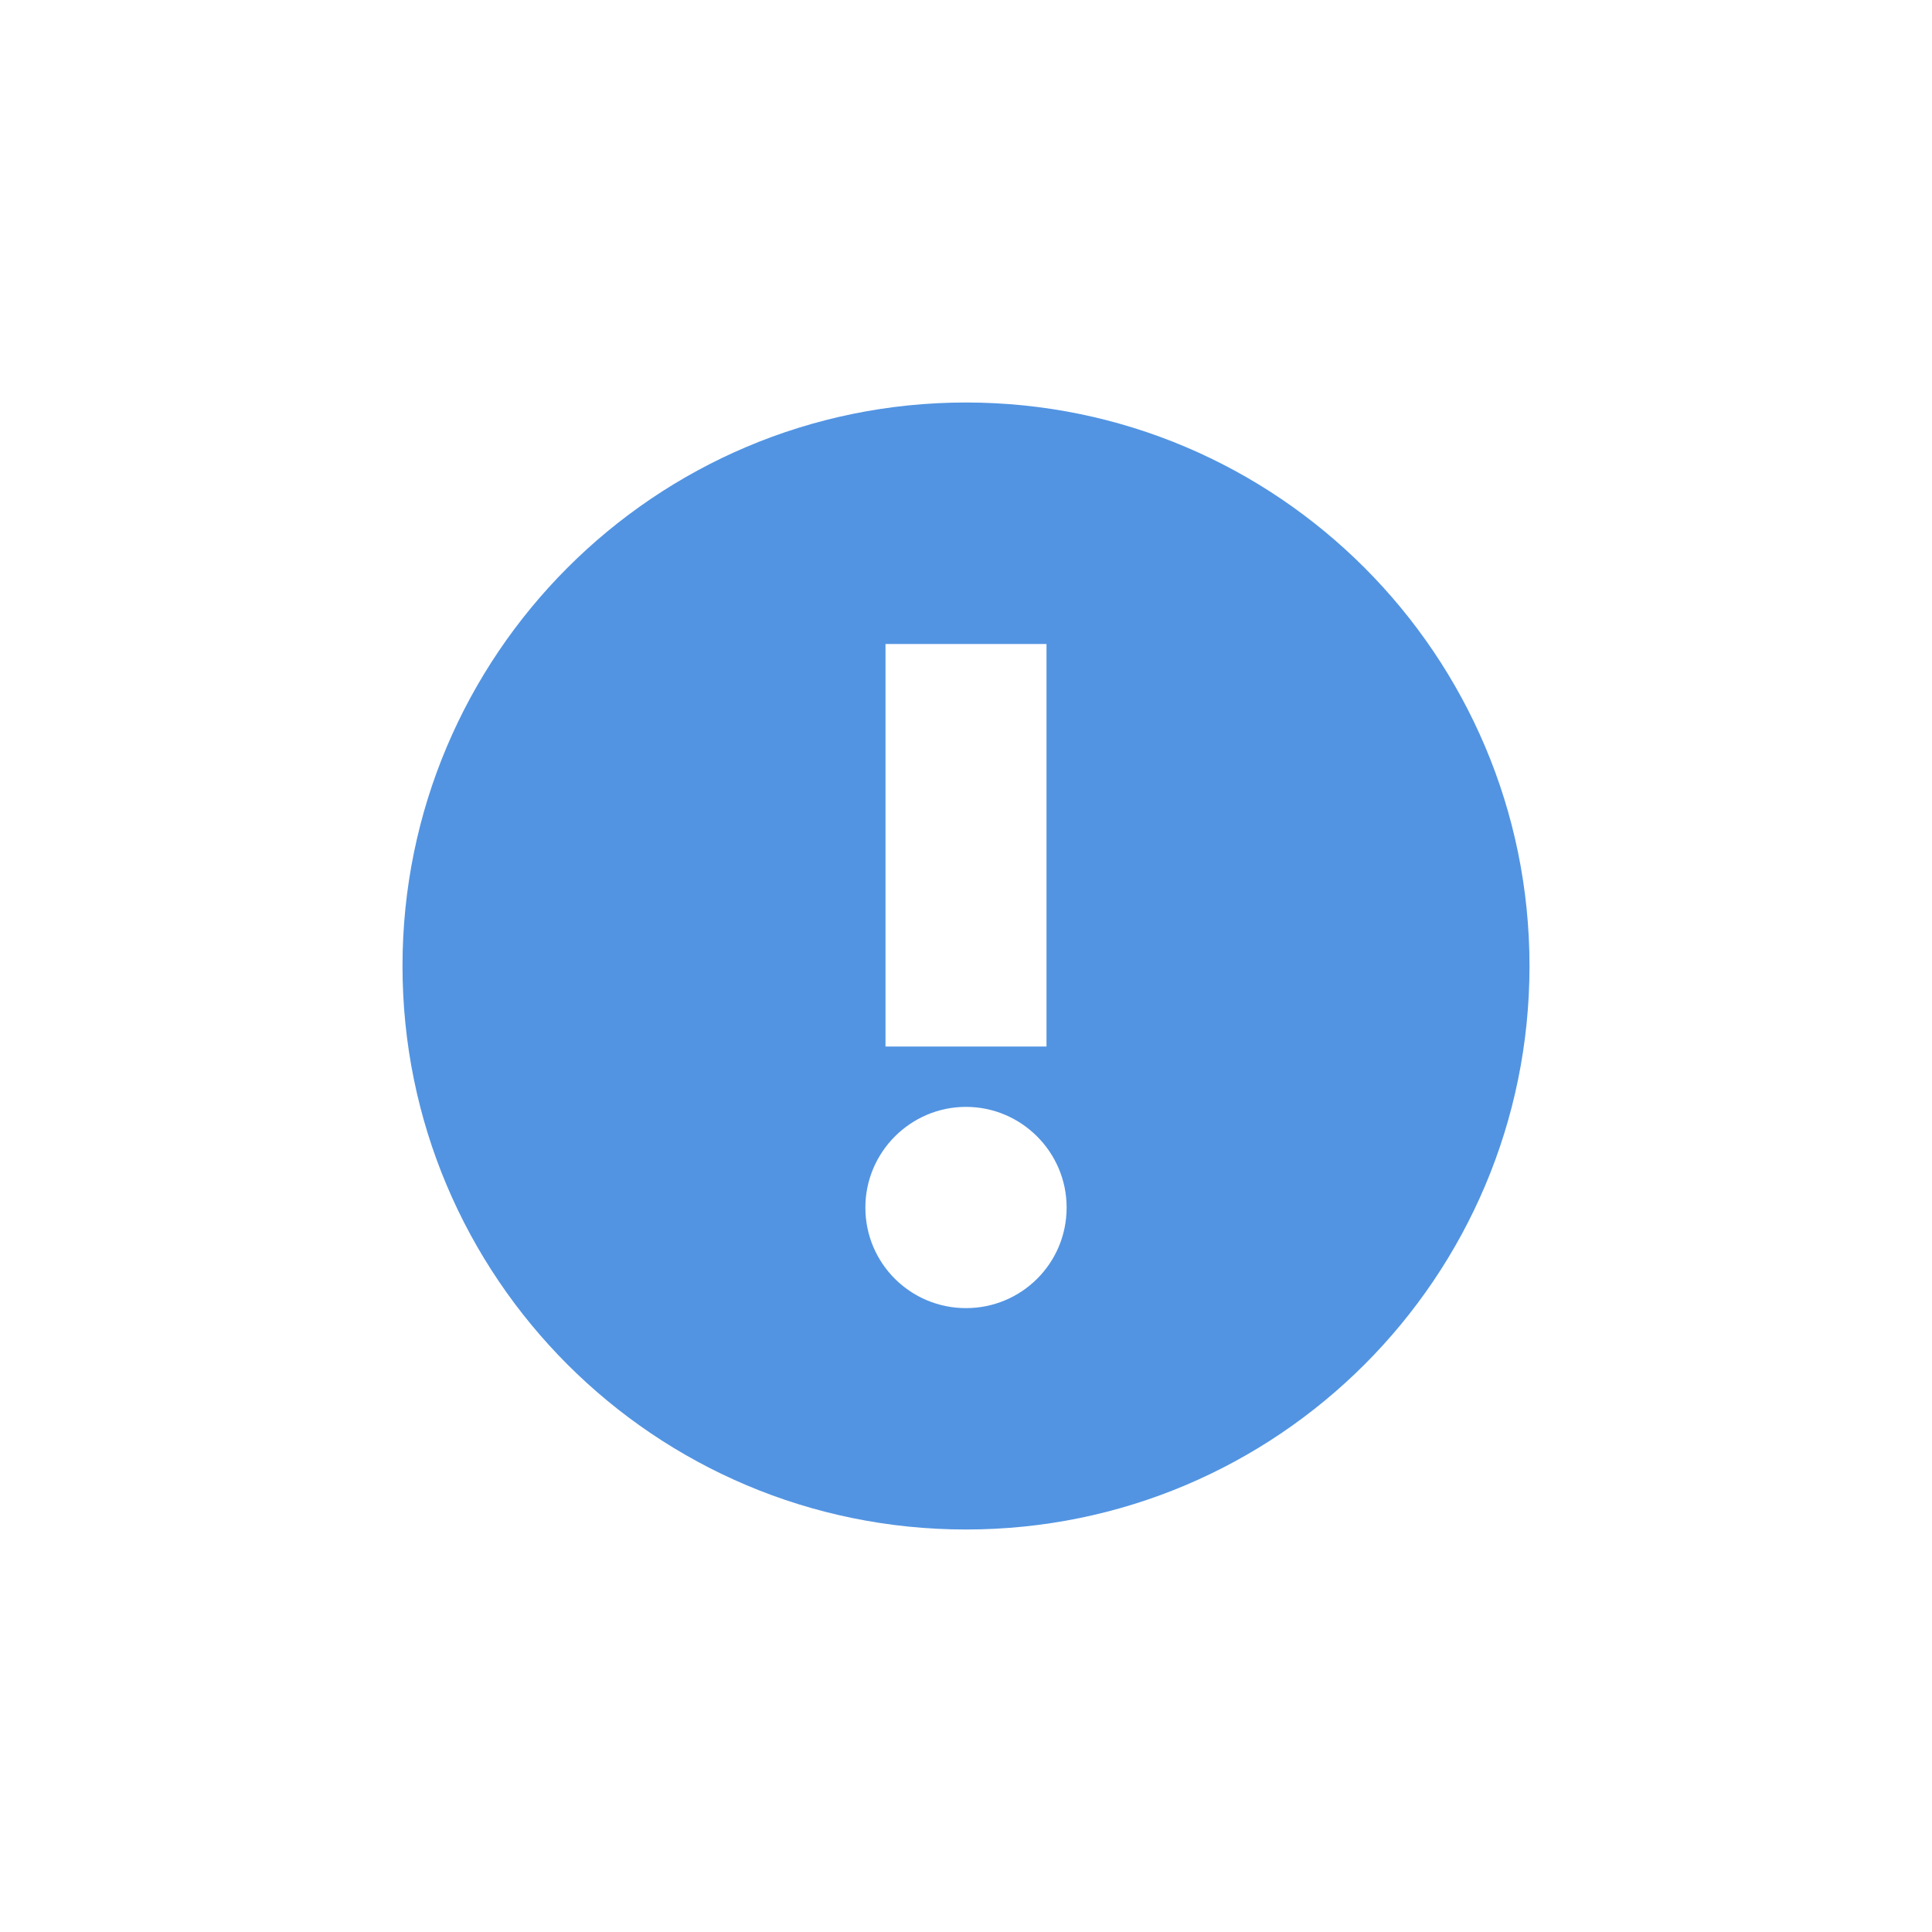 <svg xmlns="http://www.w3.org/2000/svg" width="12pt" height="12pt" version="1.1" viewBox="0 0 12 12">
 <g>
  <path style="fill:rgb(32.157%,58.039%,88.627%)" d="M 6 2.5 C 4.066 2.5 2.5 4.07 2.5 6 C 2.5 7.934 4.066 9.5 6 9.5 C 7.934 9.5 9.5 7.934 9.5 6 C 9.5 4.07 7.934 2.5 6 2.5 Z M 5.5 4 L 6.5 4 L 6.5 6.5 L 5.5 6.5 Z M 6 6.875 C 6.344 6.875 6.625 7.156 6.625 7.5 C 6.625 7.848 6.344 8.125 6 8.125 C 5.656 8.125 5.375 7.848 5.375 7.5 C 5.375 7.156 5.656 6.875 6 6.875 Z M 6 6.875"/>
 </g>
</svg>
